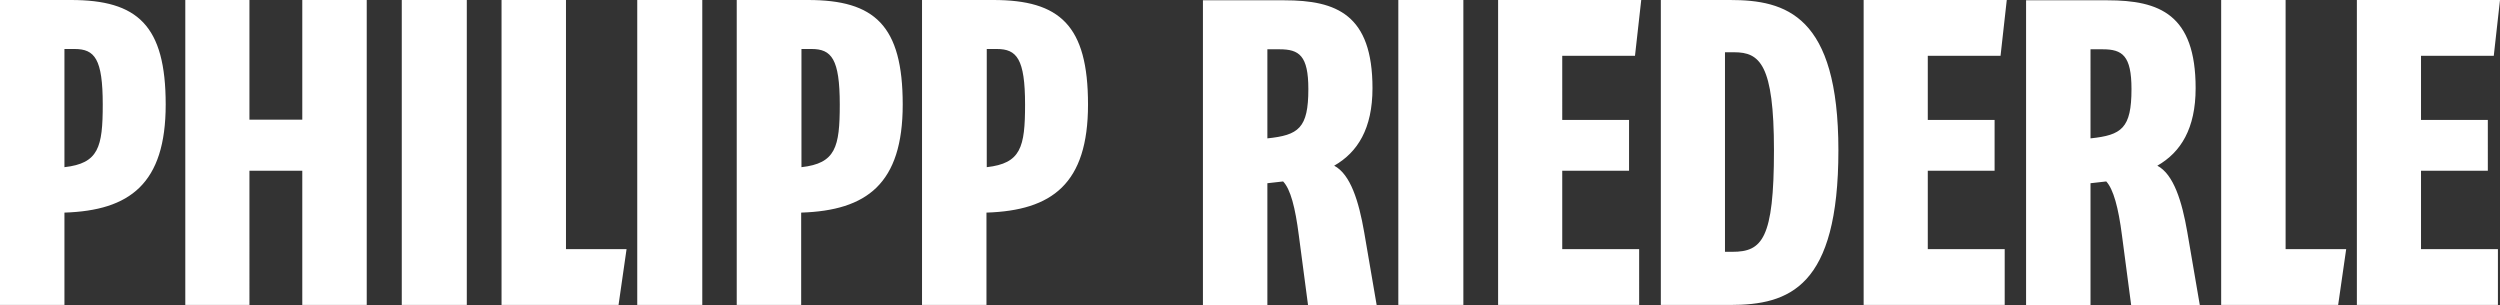 <?xml version="1.0" encoding="utf-8"?>
<!-- Generator: Adobe Illustrator 15.0.0, SVG Export Plug-In  -->
<!DOCTYPE svg PUBLIC "-//W3C//DTD SVG 1.1//EN" "http://www.w3.org/Graphics/SVG/1.1/DTD/svg11.dtd">
<svg version="1.1"
	 xmlns="http://www.w3.org/2000/svg" xmlns:xlink="http://www.w3.org/1999/xlink" xmlns:a="http://ns.adobe.com/AdobeSVGViewerExtensions/3.0/"
	 x="0px" y="0px" width="500px" height="61px" viewBox="0 0 500 61" overflow="visible" enable-background="new 0 0 500 61"
	 xml:space="preserve">
<rect x="0" y="0" width="500" height="61" fill="#333333" stroke="none"/>
<defs>
</defs>
<path fill="#FFFFFF" d="M33.139,20.905C33.139,5.048,27.498,0,14.194,0H0v60.993h12.888V42.521
	C25.953,42.105,33.139,36.764,33.139,20.905 M20.549,20.905c0,8.552-0.832,11.759-7.661,12.531V9.799h2.019
	C18.945,9.799,20.549,11.759,20.549,20.905 M73.346,60.993V0H60.458v23.934H49.887V0H37.059v60.993h12.828V34.148h10.571v26.845
	H73.346L73.346,60.993z M93.36,0H80.354v60.993H93.36V0z M125.312,49.827h-12.116V0h-12.888v60.993h23.4L125.312,49.827z M140.456,0
	H127.45v60.993h13.006V0z M180.544,20.905C180.544,5.048,174.902,0,161.599,0h-14.253v60.993h12.888V42.521
	C173.358,42.105,180.544,36.764,180.544,20.905 M167.954,20.905c0,8.552-0.832,11.759-7.662,12.531V9.799h2.02
	C166.291,9.799,167.954,11.759,167.954,20.905 M217.603,20.905C217.603,5.048,211.961,0,198.658,0h-14.253v60.993h12.888V42.521
	C210.417,42.105,217.603,36.764,217.603,20.905 M205.013,20.905c0,8.552-0.832,11.759-7.662,12.531V9.799h2.02
	C203.35,9.799,205.013,11.759,205.013,20.905 M275.33,60.993l-2.494-14.552c-1.07-6.176-2.732-11.58-5.999-13.303
	c4.692-2.673,7.661-7.424,7.661-15.5c0-14.729-7.186-17.579-17.639-17.579h-16.272v60.992h12.888V36.645l3.147-0.356
	c1.483,1.544,2.435,5.226,3.147,10.81l1.842,13.955h13.719V60.993L275.33,60.993z M261.67,17.817c0,7.839-1.96,9.205-8.195,9.858
	V9.858h2.436C259.829,9.858,261.67,11.106,261.67,17.817 M292.672,0h-13.007v60.993h13.007V0z M328.246,0H299.62v60.993h28.21
	V49.827h-15.382V34.148h13.362V23.993h-13.362V11.165h14.55L328.246,0z M367.68,30.051C367.68,3.029,357.168,0,346.003,0h-13.837
	v60.993h13.837C357.881,60.993,367.68,57.43,367.68,30.051 M354.793,30.051c0,17.758-2.376,20.311-8.314,20.311h-1.483V10.452h1.84
	C351.941,10.453,354.793,12.828,354.793,30.051 M401.354,0h-28.625v60.993h28.211V49.827h-15.383V34.148h13.362V23.993h-13.362
	V11.165h14.551L401.354,0z M439.957,60.993l-2.494-14.552c-1.069-6.176-2.731-11.58-5.998-13.303
	c4.691-2.673,7.661-7.424,7.661-15.5c0-14.729-7.187-17.579-17.639-17.579h-16.272v60.992h12.887V36.645l3.148-0.356
	c1.425,1.544,2.435,5.226,3.147,10.81l1.841,13.955h13.719V60.993L439.957,60.993z M426.298,17.817c0,7.839-1.96,9.205-8.196,9.858
	V9.858h2.437C424.457,9.858,426.298,11.106,426.298,17.817 M469.236,49.827h-12.115V0h-12.888v60.993h23.398L469.236,49.827z M500,0
	h-28.626v60.993h28.21V49.827h-15.382V34.148h13.363V23.993h-13.363V11.165h14.551L500,0z"/>
</svg>
